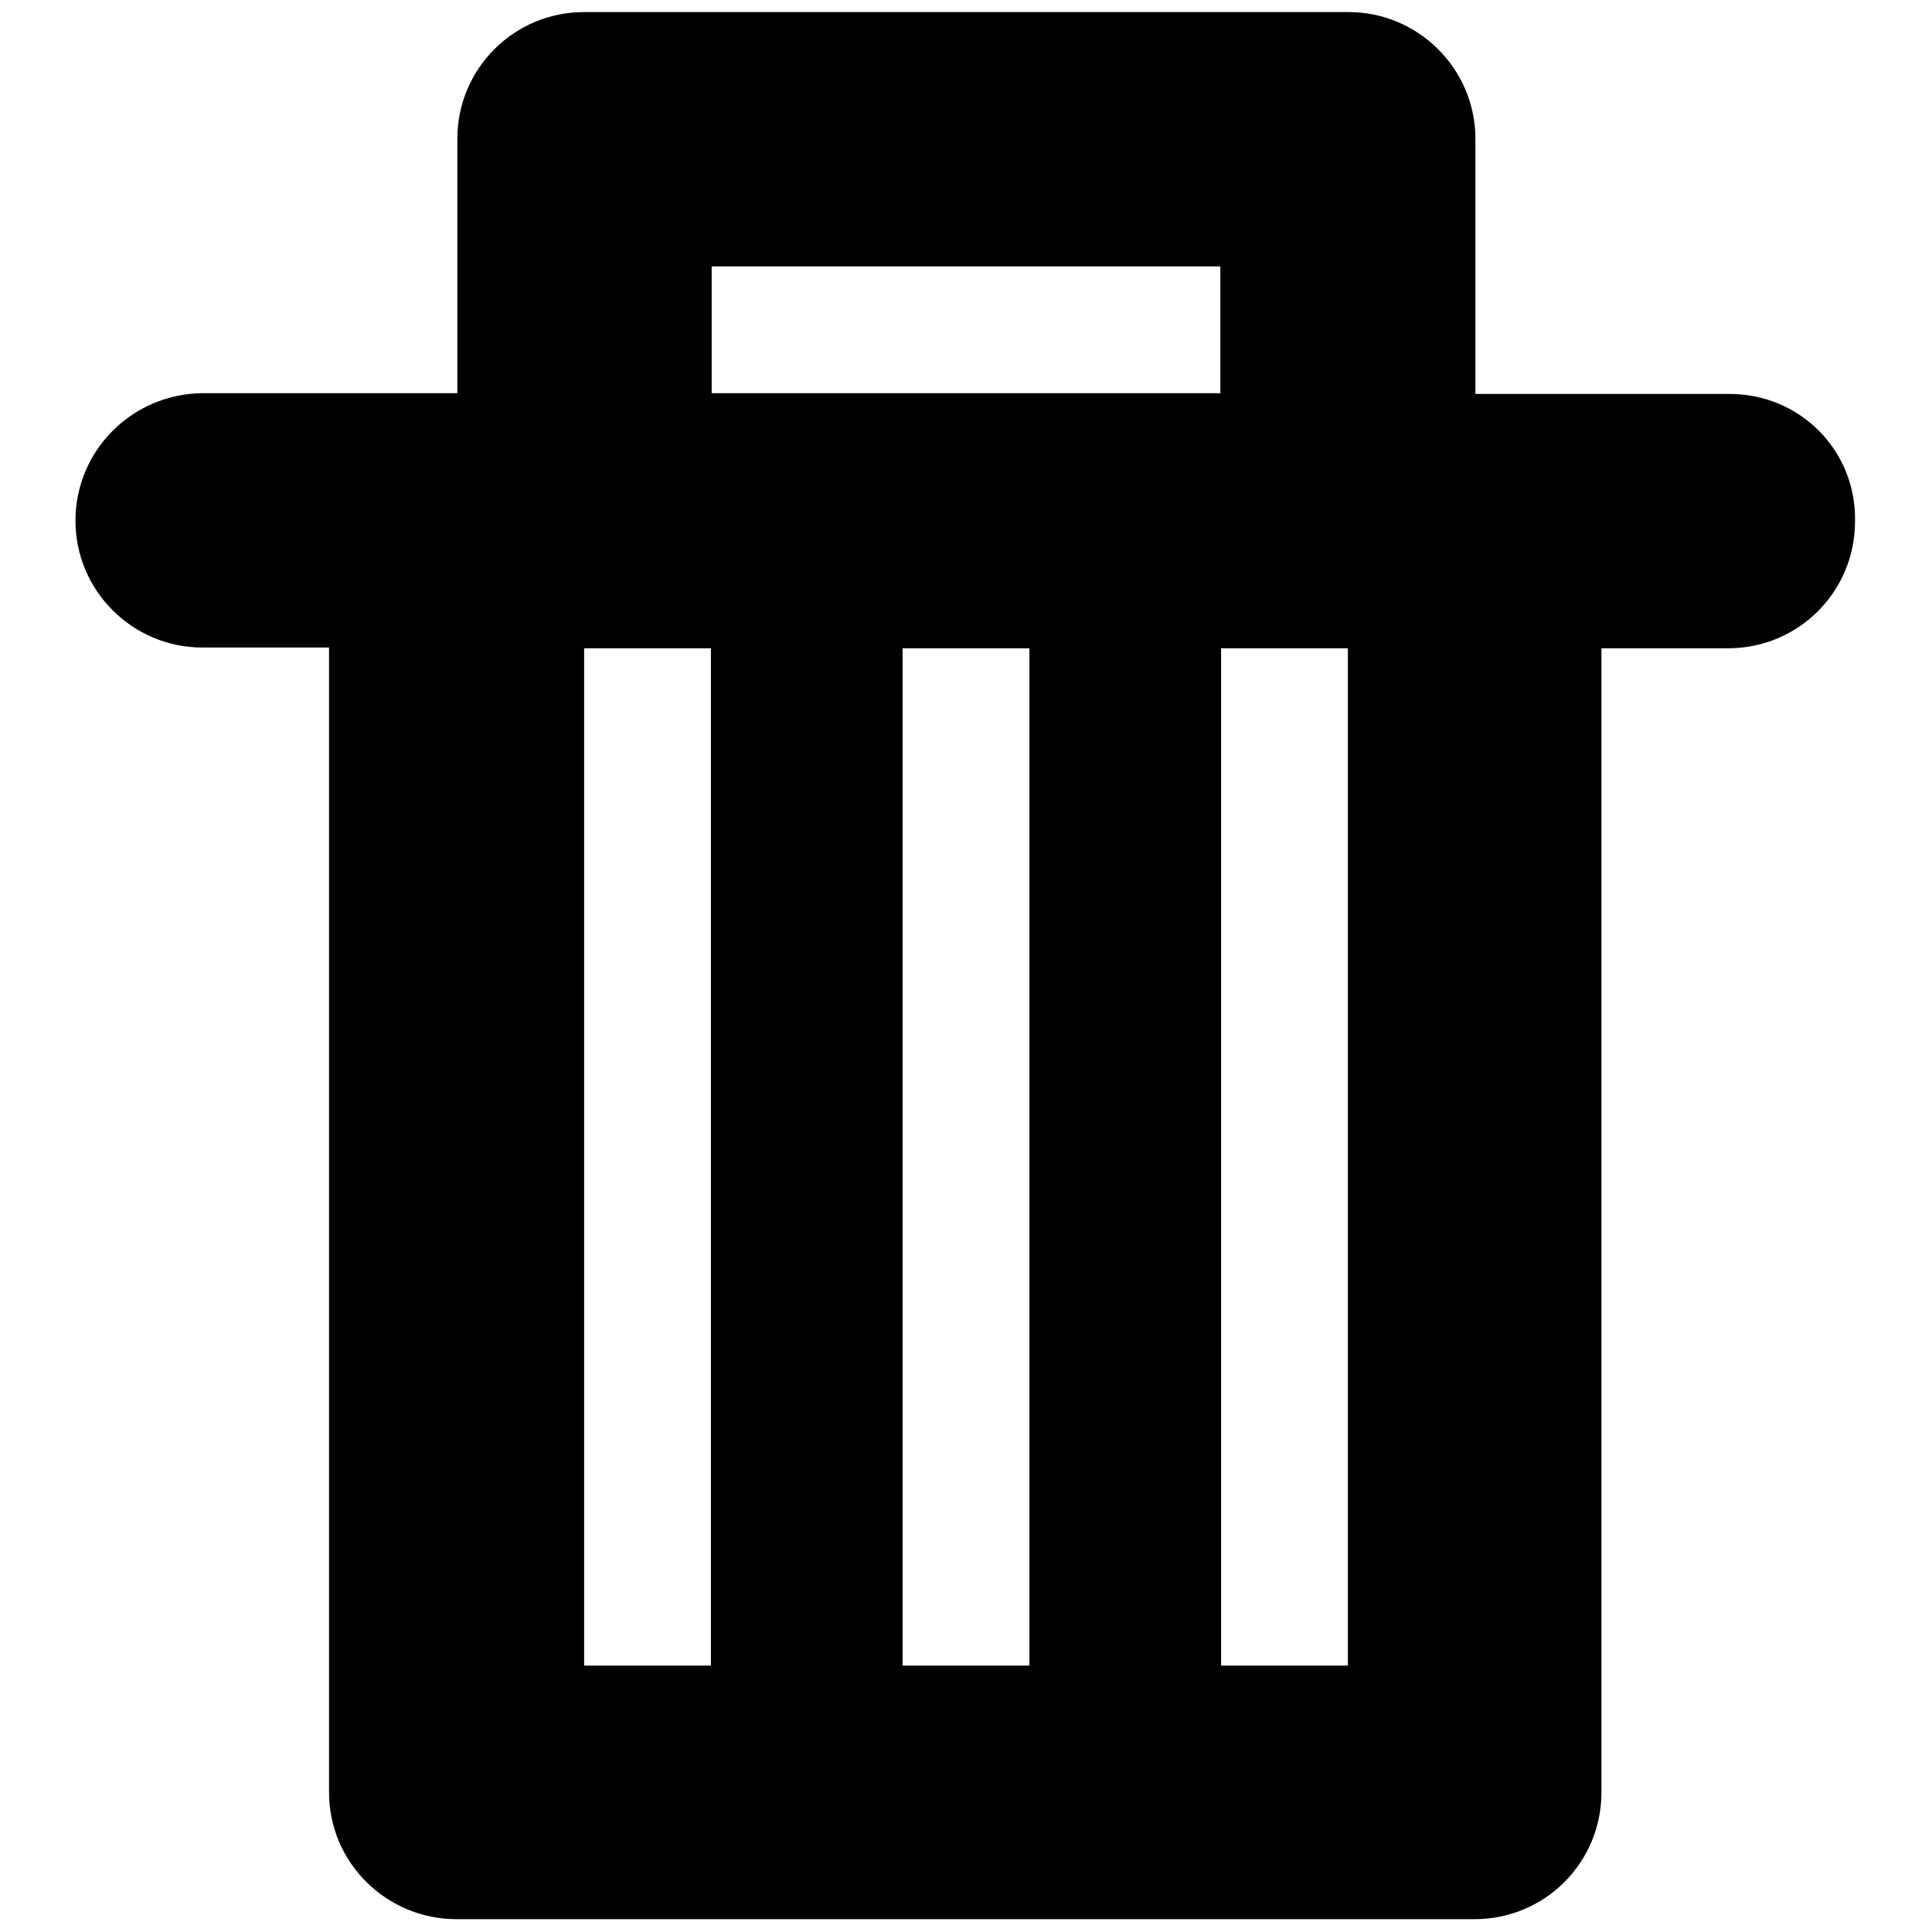 <?xml version="1.0" encoding="utf-8"?>
<!-- Svg Vector Icons : http://www.onlinewebfonts.com/icon -->
<!DOCTYPE svg PUBLIC "-//W3C//DTD SVG 1.1//EN" "http://www.w3.org/Graphics/SVG/1.1/DTD/svg11.dtd">
<svg version="1.1" xmlns="http://www.w3.org/2000/svg" xmlns:xlink="http://www.w3.org/1999/xlink" x="0px" y="0px" viewBox="0 0 256 256" enable-background="new 0 0 256 256" xml:space="preserve">
<g><g><path fill="#000000" d="M229.2,52.2h-33.7V18.4c0-9.3-7.6-16.8-16.8-16.8H77.4c-9.3,0-16.8,7.5-16.8,16.8v33.7H26.8C17.5,52.2,10,59.7,10,69s7.6,16.8,16.8,16.8h16.8v151.7c0,9.3,7.6,16.8,16.9,16.8h134.9c9.3,0,16.8-7.5,16.8-16.8V85.9h16.8c9.3,0,16.8-7.5,16.8-16.8C246,59.7,238.5,52.2,229.2,52.2z M94.3,220.7H77.4V85.9h16.8V220.7z M94.3,35.3h67.4v16.8H94.3V35.3z M136.4,220.7h-16.8V85.9h16.8V220.7z M178.6,220.7h-16.8V85.9h16.8V220.7z"/></g></g>
</svg>